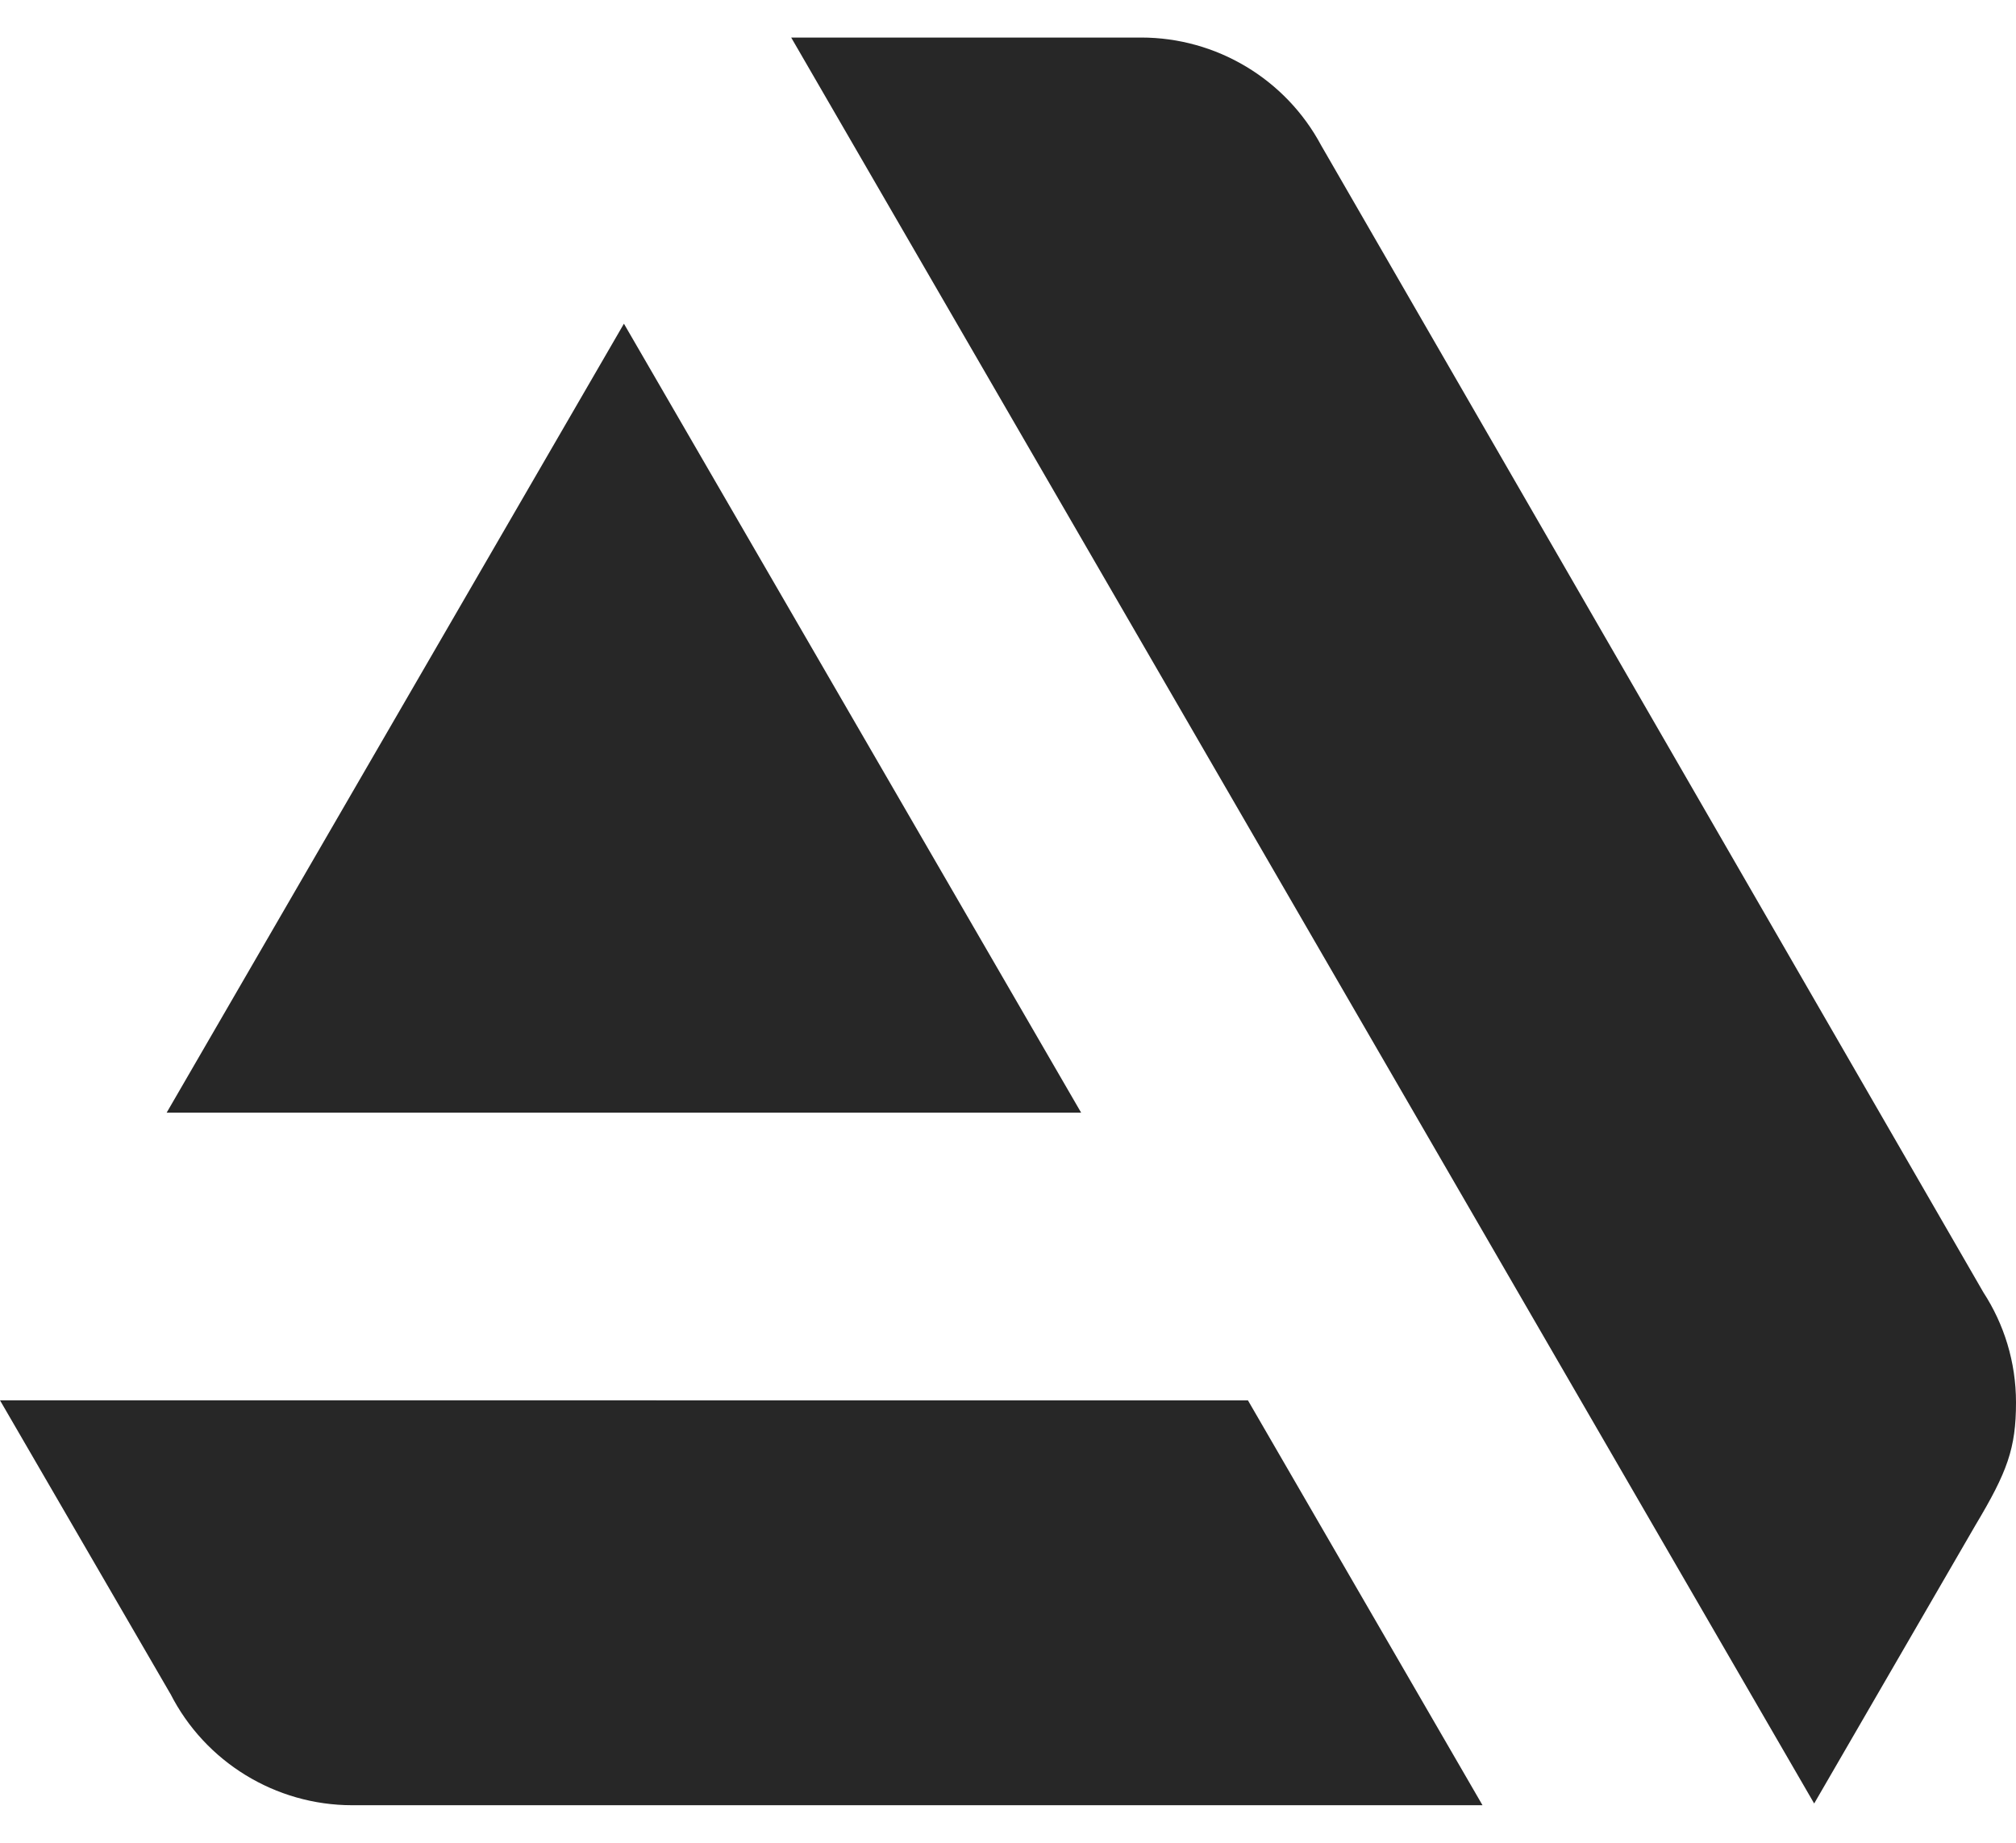 <?xml version="1.0" encoding="UTF-8" standalone="no"?>
<!DOCTYPE svg PUBLIC "-//W3C//DTD SVG 1.1//EN" "http://www.w3.org/Graphics/SVG/1.1/DTD/svg11.dtd">
<svg width="100%" height="100%" viewBox="0 0 35 32" version="1.1" xmlns="http://www.w3.org/2000/svg" xmlns:xlink="http://www.w3.org/1999/xlink" xml:space="preserve" xmlns:serif="http://www.serif.com/" style="fill-rule:evenodd;clip-rule:evenodd;stroke-linejoin:round;stroke-miterlimit:2;">
    <path d="M35,24.354C35,23.65 34.792,22.994 34.435,22.444L22.937,2.525C22.322,1.373 21.118,0.652 19.813,0.652L13.736,0.652L31.496,31.318L34.296,26.485C34.849,25.56 35,25.151 35,24.354M0,24.317L2.956,29.41L2.957,29.41C3.559,30.597 4.783,31.348 6.114,31.348L25.738,31.348L21.666,24.318L0,24.317ZM10.832,5.621L18.77,19.322L2.893,19.322L10.832,5.621Z" style="fill:rgb(39,39,39);"/>
</svg>
